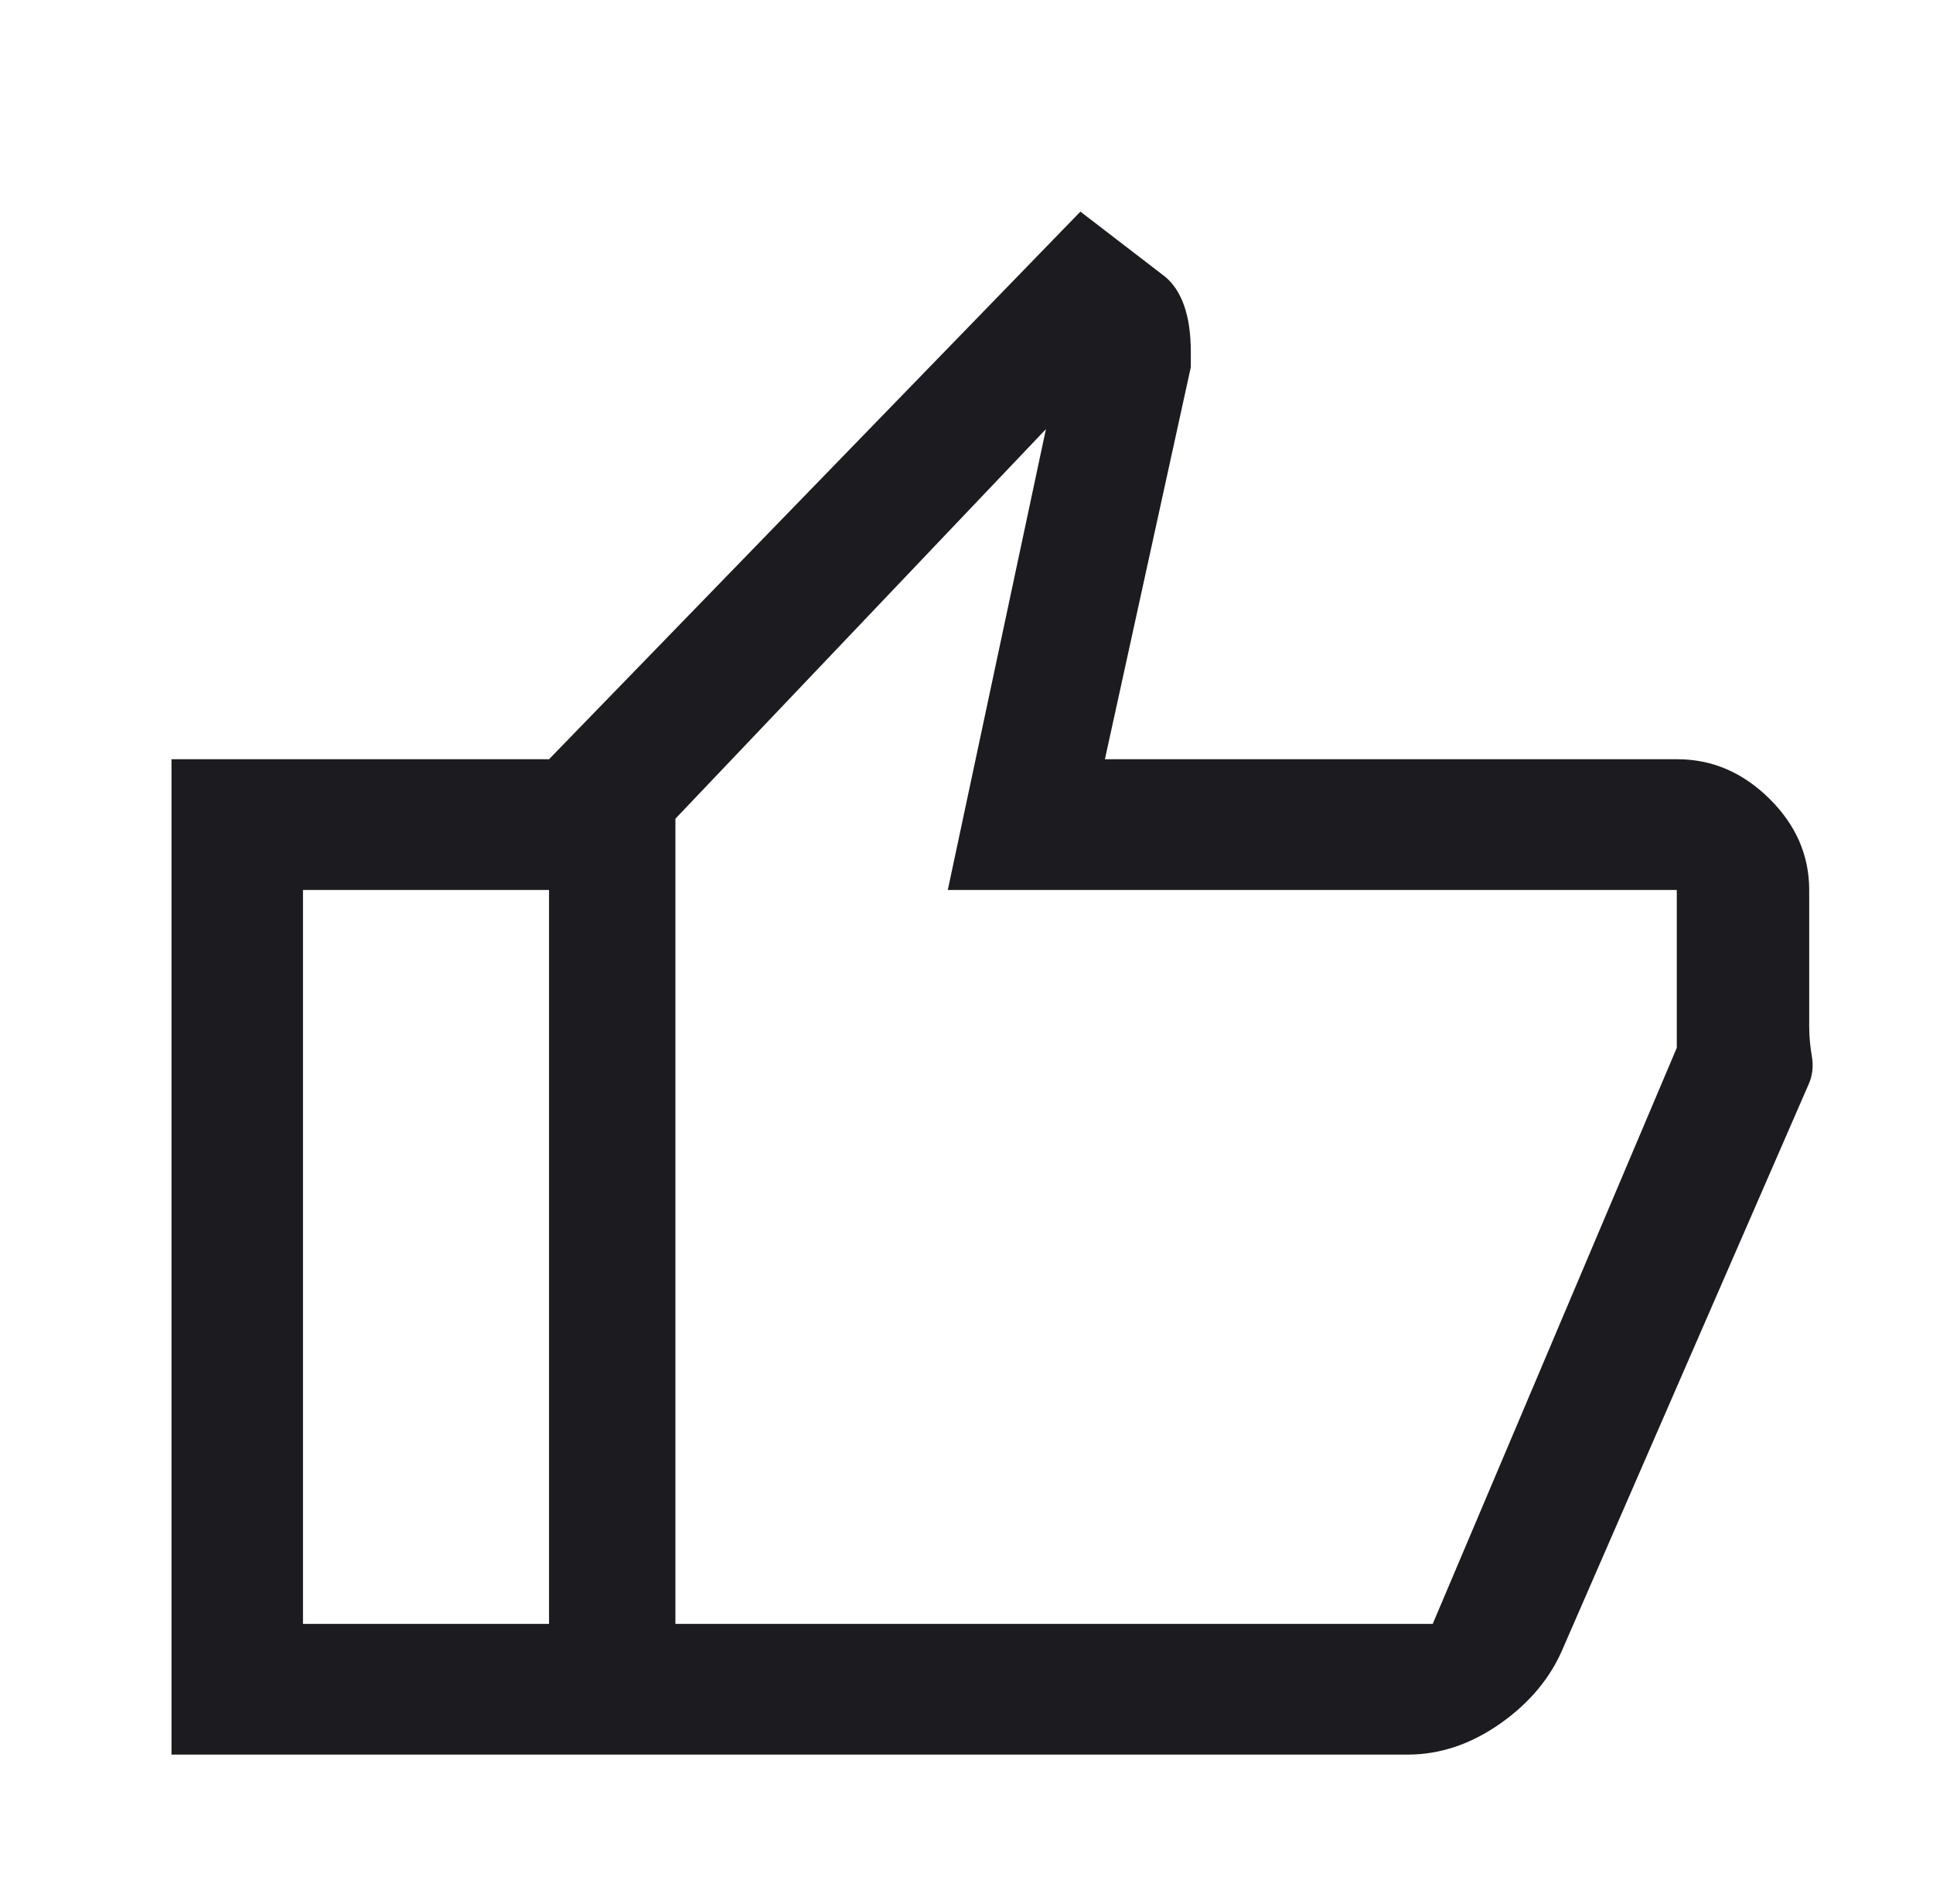 <svg width="66" height="65" viewBox="0 0 66 65" fill="none" xmlns="http://www.w3.org/2000/svg">
<mask id="mask0_236_10810" style="mask-type:alpha" maskUnits="userSpaceOnUse" x="1" y="0" width="65" height="66">
<rect x="1" y="0.5" width="65" height="65" fill="#D9D9D9"/>
</mask>
<g mask="url(#mask0_236_10810)">
<path d="M48.063 59.897H18.746V25.918L36.889 7.224L39.766 9.434C40.058 9.669 40.28 10.004 40.432 10.438C40.584 10.873 40.659 11.4 40.659 12.021V12.534L37.726 25.918H57.268C58.455 25.918 59.502 26.366 60.411 27.262C61.319 28.157 61.773 29.197 61.773 30.381V35.038C61.773 35.369 61.803 35.709 61.864 36.059C61.924 36.408 61.884 36.736 61.742 37.041L53.377 56.242C52.949 57.265 52.232 58.13 51.225 58.837C50.219 59.543 49.165 59.897 48.063 59.897ZM23.061 55.434H48.919L57.252 35.769V30.381H32.361L35.712 14.649L23.061 27.948V55.434ZM18.746 25.918V30.381H10.345V55.434H18.746V59.897H5.856V25.918H18.746Z" fill="#1C1B1F"/>
</g>
</svg>
